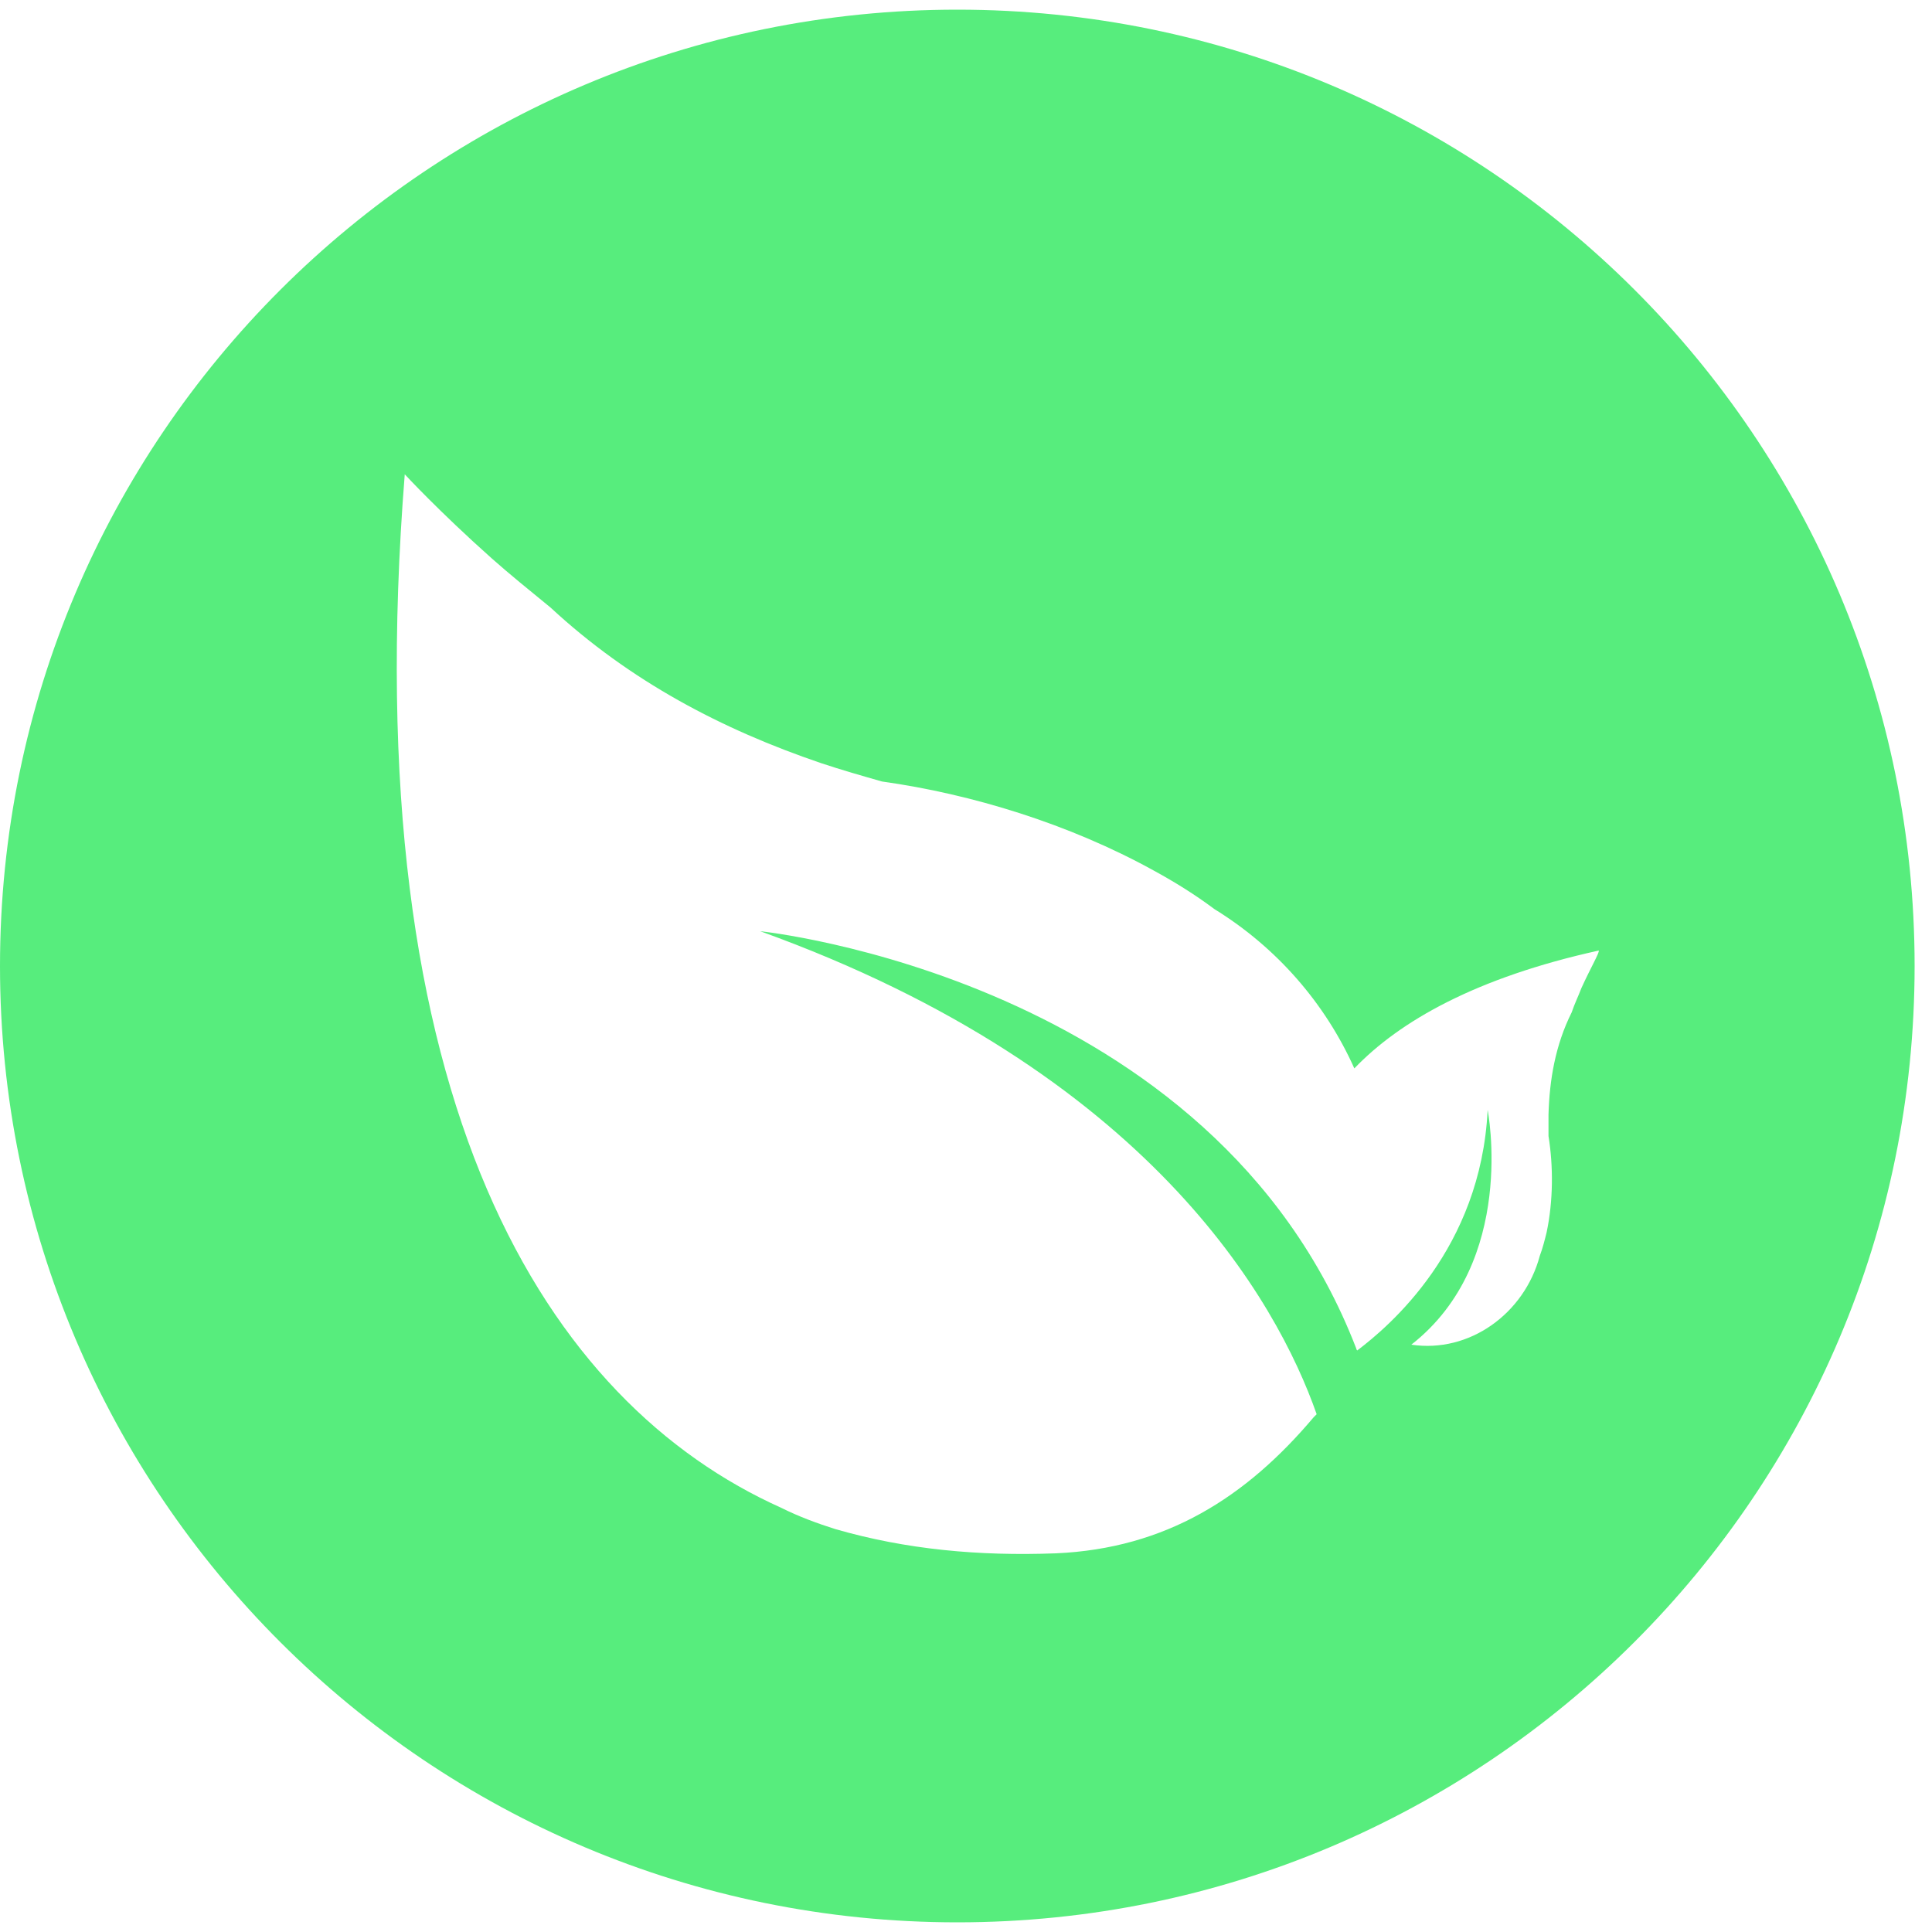 <?xml version="1.0" encoding="UTF-8"?>
<!-- Generator: Adobe Illustrator 22.1.0, SVG Export Plug-In . SVG Version: 6.00 Build 0)  -->
<svg version="1.1" id="Calque_1" xmlns="http://www.w3.org/2000/svg" xmlns:xlink="http://www.w3.org/1999/xlink" x="0px" y="0px" viewBox="0 0 200 200" style="enable-background:new 0 0 850 200;" xml:space="preserve">
<style type="text/css">
	.st0{fill:#575B77;}
	.st1{fill:#57ED7D;}
</style>
<g id="Page-1">
	<g id="LOGO">
		<path id="SVGID_31_" class="st1" d="M163.7,102.3c-0.3,0.8-0.7,1.6-1,2.5c-1.7,3.4-2.3,7-2.4,10.6c0,0.7,0,1.5,0,2.2    c0.5,3.1,0.5,6.7-0.2,10c-0.2,0.8-0.4,1.6-0.7,2.4c-1.6,6-7.3,10.1-13.3,9.2c11-8.6,7.9-24.3,7.9-24.3    c-0.7,14.4-10.2,22.4-13.5,24.9c0,0-0.1-0.1-0.1-0.2c-14.8-38.4-61.7-43.2-61.7-43.2c40.2,14.5,53.5,38.3,57.6,50    c-0.1,0.1-0.2,0.2-0.3,0.3c-7,8.3-15.3,13.6-26.7,14.1c-8,0.3-15.5-0.4-22.8-2.5c-1.9-0.6-3.8-1.3-5.6-2.2    c-24.1-10.8-44.2-41.5-39-107c0,0,3.5,3.8,9,8.7c1.8,1.6,3.9,3.3,6.1,5.1c8.2,7.6,17.7,12.6,28,16.1c2.1,0.7,4.2,1.3,6.3,1.9    c9.3,1.3,19.4,4.4,28.1,9.2c2.2,1.2,4.3,2.5,6.3,4c6.5,4,11.5,9.8,14.5,16.5c4.7-4.9,12.6-9.4,25.3-12.2    C165.6,98.6,164.7,100.1,163.7,102.3 M99.1,1C44.4,1,0,45.3,0,100c0,54.7,44.4,99,99.1,99s99.1-44.3,99.1-99    C198.2,45.3,153.9,1,99.1,1"/>
	</g>
</g>
</svg>